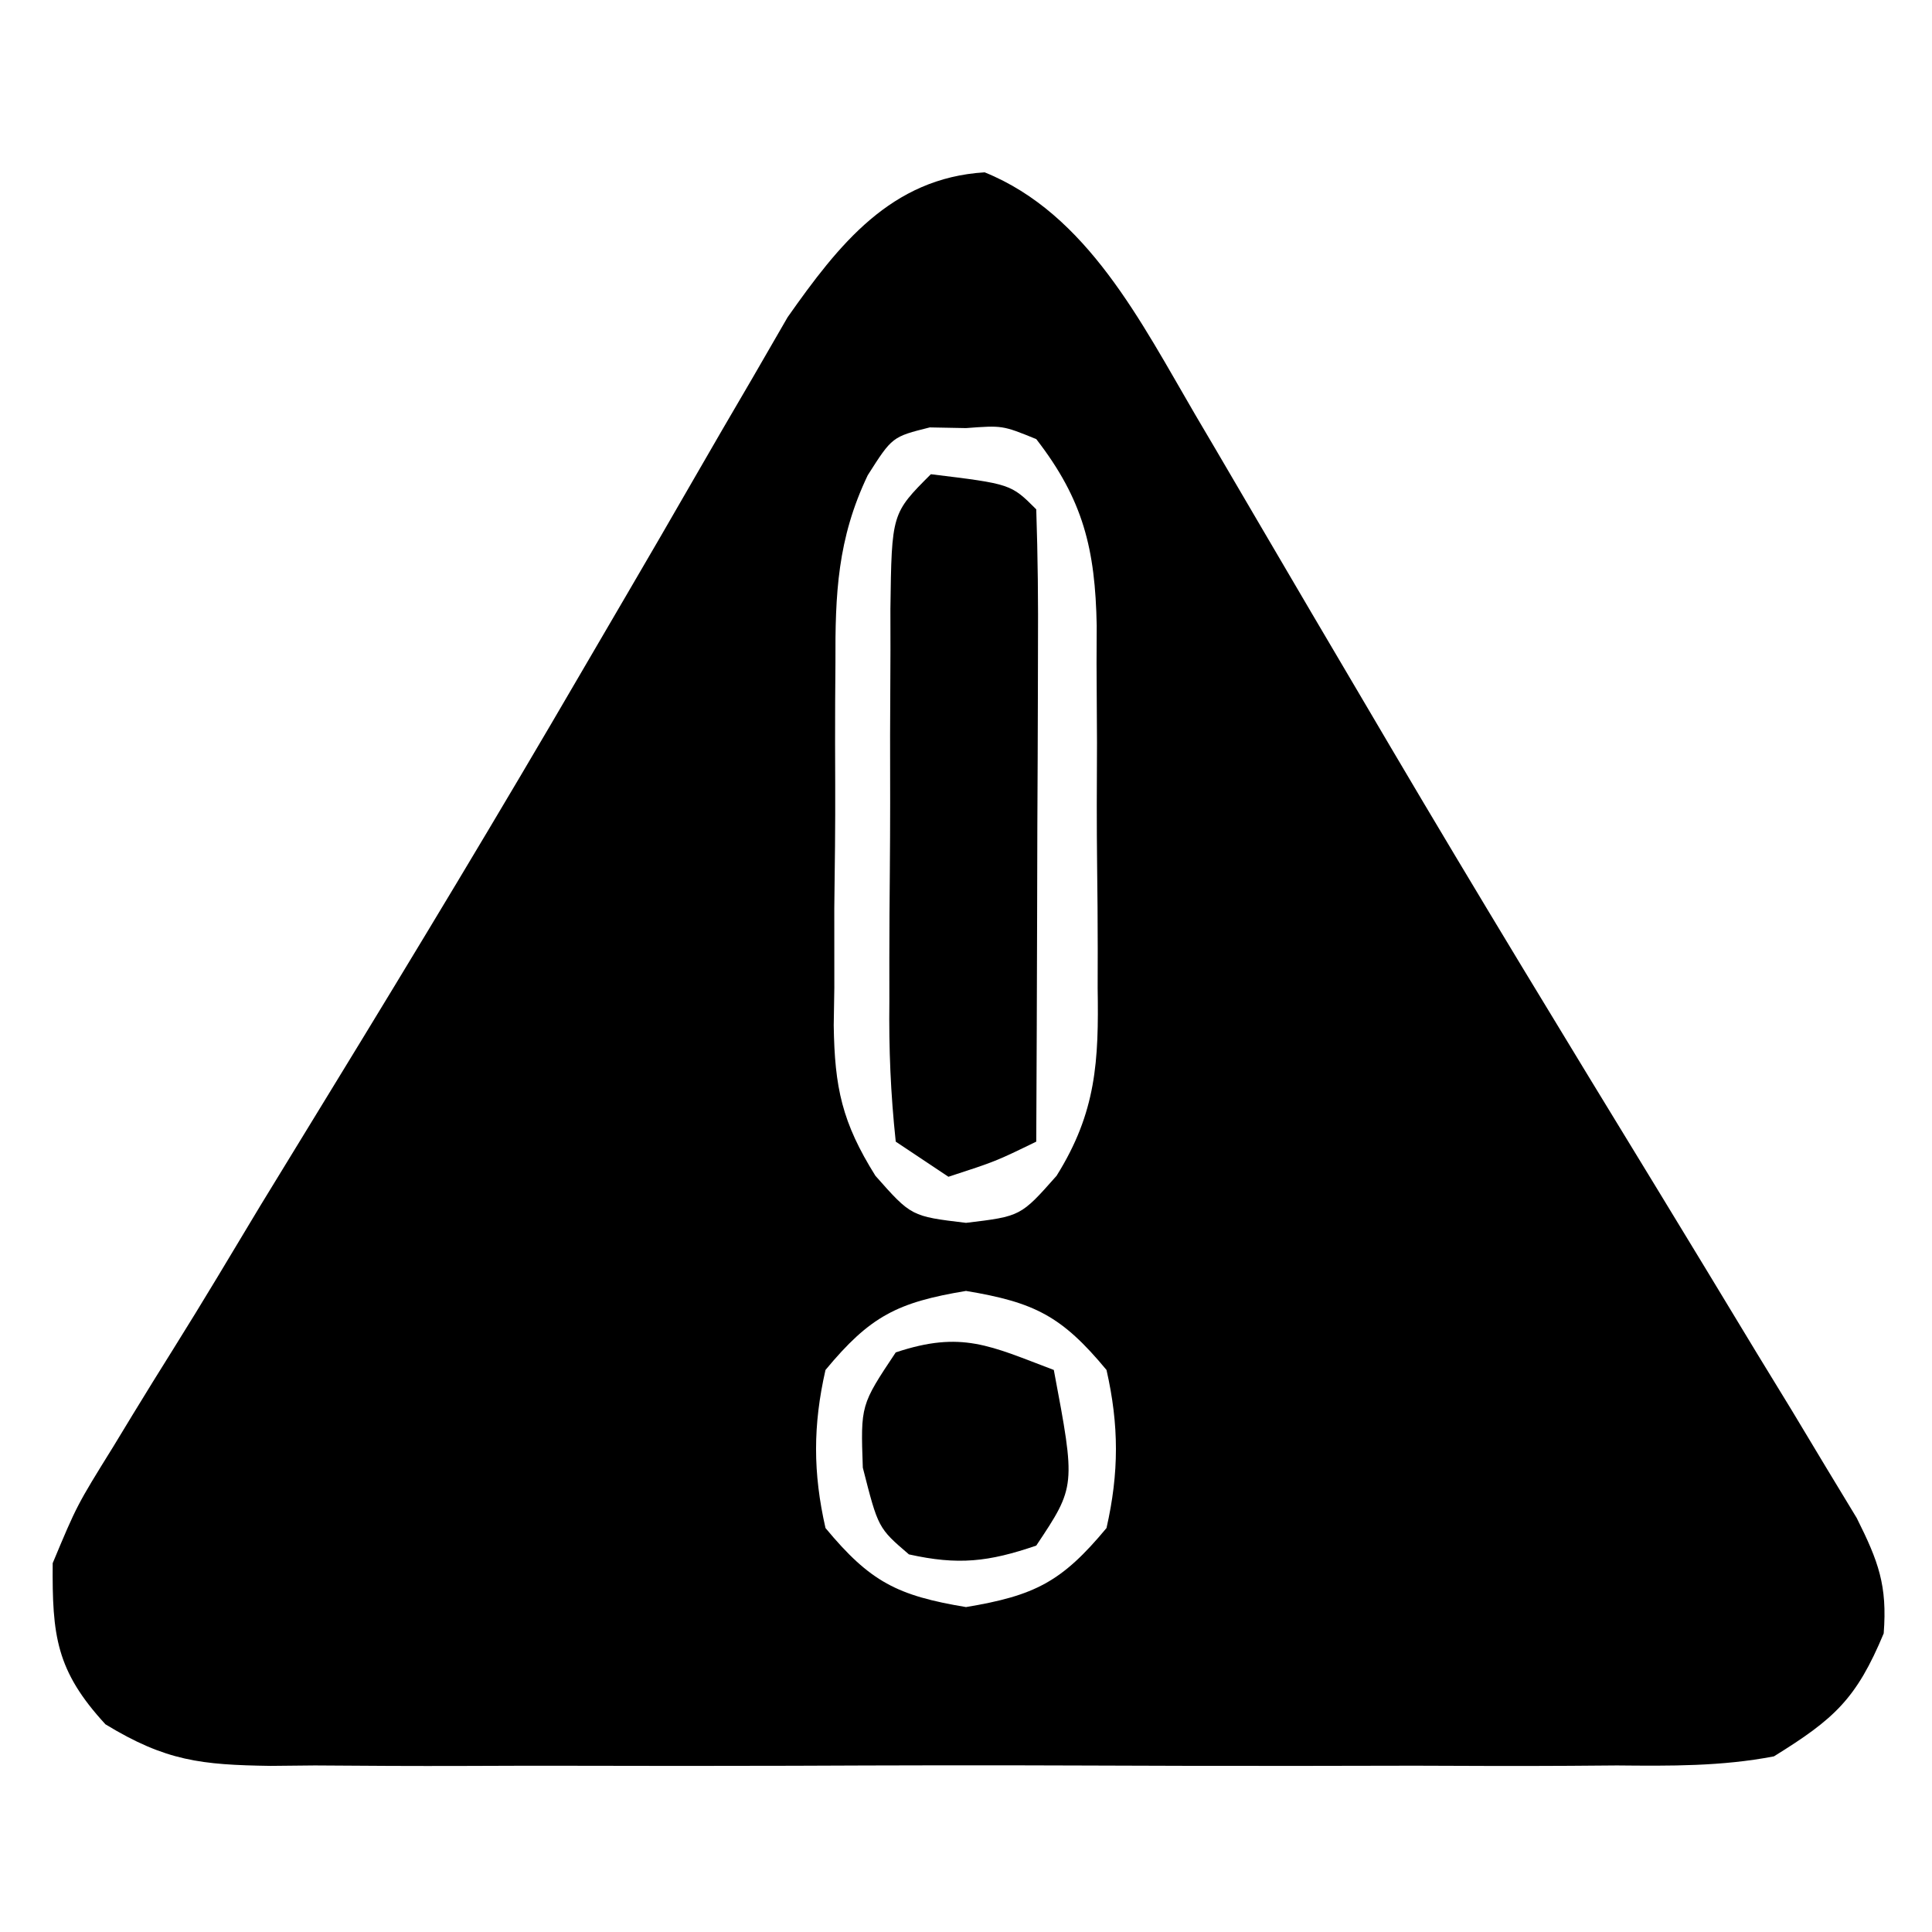 <?xml version="1.0" encoding="UTF-8"?>
<svg version="1.1" xmlns="http://www.w3.org/2000/svg" width="110" height="110">
<path d="M0 0 C5.843 2.362 8.915 8.543 11.984 13.789 C12.353 14.415 12.722 15.041 13.102 15.686 C13.892 17.029 14.679 18.373 15.464 19.718 C17.559 23.305 19.671 26.882 21.781 30.461 C22.21 31.189 22.639 31.918 23.081 32.669 C28.05 41.097 33.141 49.45 38.241 57.799 C40.147 60.924 42.044 64.055 43.938 67.188 C44.607 68.283 45.276 69.378 45.966 70.506 C46.606 71.571 47.247 72.637 47.906 73.734 C48.483 74.687 49.06 75.639 49.654 76.62 C50.893 79.099 51.398 80.458 51.188 83.188 C49.632 86.92 48.376 88.059 44.938 90.188 C41.957 90.762 39.033 90.734 36.004 90.705 C35.114 90.712 34.224 90.719 33.307 90.726 C30.371 90.744 27.436 90.732 24.5 90.719 C22.456 90.721 20.413 90.725 18.369 90.73 C14.089 90.736 9.809 90.728 5.528 90.709 C0.044 90.686 -5.44 90.699 -10.925 90.723 C-15.144 90.738 -19.363 90.733 -23.582 90.723 C-25.604 90.72 -27.626 90.723 -29.649 90.733 C-32.476 90.743 -35.302 90.727 -38.129 90.705 C-39.381 90.717 -39.381 90.717 -40.658 90.73 C-44.597 90.672 -46.618 90.459 -50.057 88.364 C-52.872 85.309 -53.094 83.309 -53.062 79.188 C-51.685 75.894 -51.685 75.894 -49.613 72.555 C-49.246 71.951 -48.88 71.347 -48.502 70.725 C-47.74 69.476 -46.971 68.231 -46.193 66.992 C-44.501 64.291 -42.872 61.552 -41.23 58.82 C-39.905 56.65 -38.579 54.481 -37.25 52.312 C-32.404 44.397 -27.614 36.455 -22.945 28.434 C-22.091 26.972 -21.237 25.51 -20.382 24.048 C-19.136 21.917 -17.894 19.783 -16.665 17.642 C-15.522 15.652 -14.366 13.671 -13.207 11.691 C-12.551 10.555 -11.894 9.419 -11.218 8.248 C-8.299 4.103 -5.335 0.327 0 0 Z M-6.656 17.245 C-8.385 20.862 -8.513 24.01 -8.496 27.938 C-8.501 28.673 -8.507 29.409 -8.512 30.167 C-8.518 31.717 -8.517 33.267 -8.509 34.816 C-8.5 37.181 -8.529 39.542 -8.561 41.906 C-8.562 43.417 -8.562 44.927 -8.559 46.438 C-8.57 47.14 -8.581 47.842 -8.593 48.565 C-8.542 52.116 -8.119 54.098 -6.219 57.133 C-4.179 59.439 -4.179 59.439 -1.062 59.812 C2.054 59.439 2.054 59.439 4.094 57.133 C6.367 53.502 6.5 50.589 6.434 46.438 C6.435 45.702 6.437 44.966 6.438 44.208 C6.436 42.658 6.425 41.108 6.404 39.559 C6.375 37.195 6.383 34.833 6.396 32.469 C6.39 30.958 6.382 29.448 6.371 27.938 C6.374 27.235 6.377 26.533 6.38 25.81 C6.297 21.457 5.618 18.647 2.938 15.188 C1.016 14.406 1.016 14.406 -1.062 14.562 C-1.743 14.55 -2.424 14.537 -3.125 14.523 C-5.264 15.058 -5.264 15.058 -6.656 17.245 Z M-9.062 68.188 C-9.778 71.332 -9.778 74.043 -9.062 77.188 C-6.518 80.256 -4.973 81.036 -1.062 81.688 C2.848 81.036 4.393 80.256 6.938 77.188 C7.653 74.043 7.653 71.332 6.938 68.188 C4.393 65.119 2.848 64.339 -1.062 63.688 C-4.973 64.339 -6.518 65.119 -9.062 68.188 Z " fill="#000000" transform="translate(56.062,9.812)"/>
<path d="M0 0 C4.556 0.556 4.556 0.556 6 2 C6.089 4.666 6.115 7.306 6.098 9.973 C6.096 10.77 6.095 11.568 6.093 12.39 C6.088 14.947 6.075 17.505 6.062 20.062 C6.057 21.792 6.053 23.522 6.049 25.252 C6.038 29.501 6.021 33.751 6 38 C3.688 39.125 3.688 39.125 1 40 C0.01 39.34 -0.98 38.68 -2 38 C-2.292 35.257 -2.396 32.743 -2.363 30 C-2.364 29.209 -2.364 28.417 -2.365 27.602 C-2.362 25.927 -2.353 24.253 -2.336 22.578 C-2.313 20.01 -2.316 17.443 -2.322 14.875 C-2.317 13.25 -2.31 11.625 -2.301 10 C-2.302 9.229 -2.303 8.458 -2.304 7.664 C-2.231 2.231 -2.231 2.231 0 0 Z " fill="#000000" transform="translate(53,27)"/>
<path d="M0 0 C1.25 6.625 1.25 6.625 -1 10 C-3.717 10.93 -5.444 11.124 -8.25 10.5 C-10 9 -10 9 -10.875 5.562 C-11 2 -11 2 -9 -1 C-5.234 -2.255 -3.628 -1.371 0 0 Z " fill="#000000" transform="translate(60,78)"/>
<path d="" fill="#000000" transform="translate(0,0)"/>
<path d="" fill="#000000" transform="translate(0,0)"/>
</svg>
